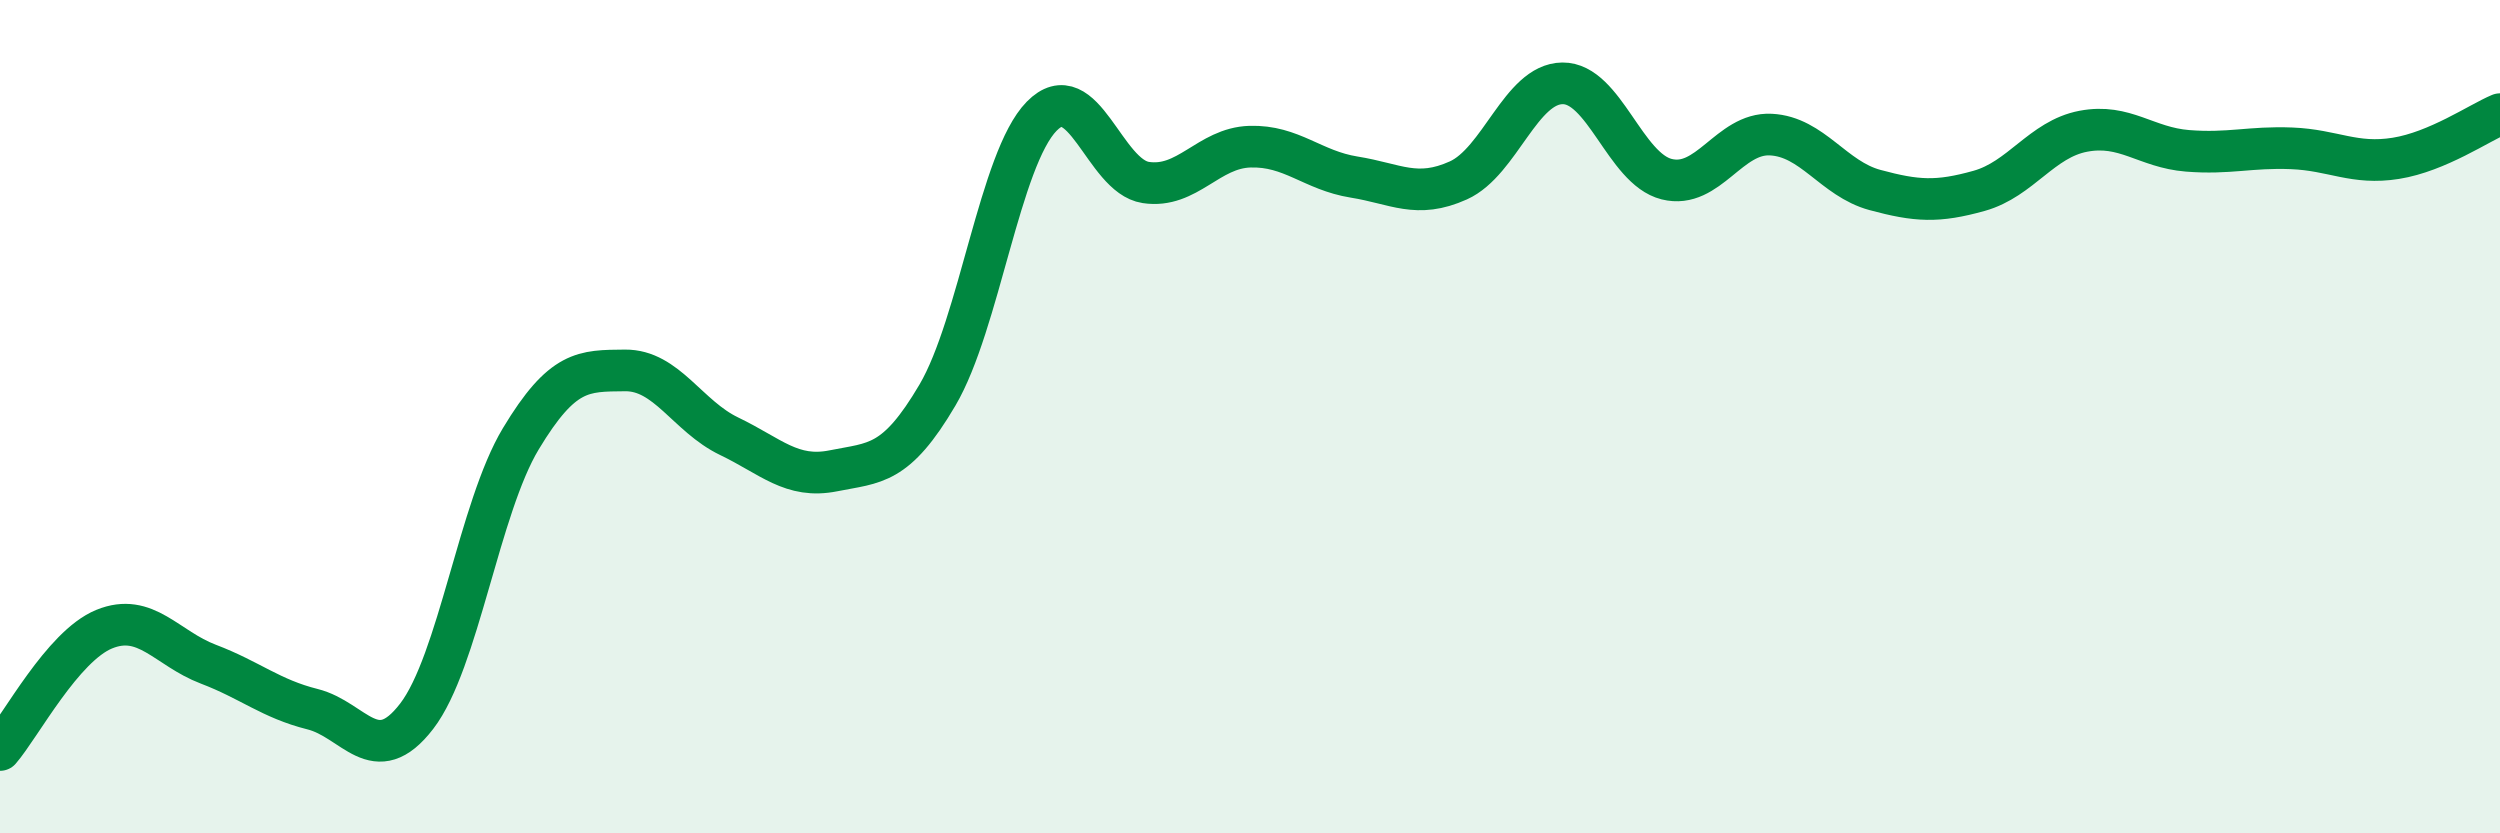 
    <svg width="60" height="20" viewBox="0 0 60 20" xmlns="http://www.w3.org/2000/svg">
      <path
        d="M 0,18 C 0.5,17.42 1.5,15.51 2.5,15.1 C 3.5,14.69 4,15.56 5,15.94 C 6,16.32 6.5,16.77 7.5,17.02 C 8.5,17.27 9,18.49 10,17.19 C 11,15.89 11.5,12.19 12.5,10.53 C 13.5,8.87 14,8.9 15,8.89 C 16,8.88 16.5,9.99 17.5,10.47 C 18.5,10.95 19,11.5 20,11.3 C 21,11.1 21.5,11.18 22.5,9.48 C 23.5,7.78 24,3.81 25,2.79 C 26,1.77 26.5,4.23 27.5,4.38 C 28.5,4.53 29,3.55 30,3.52 C 31,3.49 31.5,4.09 32.5,4.25 C 33.5,4.41 34,4.78 35,4.33 C 36,3.88 36.5,2.01 37.5,2 C 38.5,1.99 39,4.05 40,4.3 C 41,4.55 41.5,3.18 42.5,3.23 C 43.5,3.28 44,4.29 45,4.56 C 46,4.83 46.5,4.86 47.5,4.58 C 48.5,4.3 49,3.34 50,3.15 C 51,2.96 51.5,3.54 52.5,3.62 C 53.5,3.7 54,3.52 55,3.56 C 56,3.6 56.5,3.96 57.5,3.8 C 58.5,3.64 59.5,2.95 60,2.74L60 20L0 20Z"
        fill="#008740"
        opacity="0.1"
        stroke-linecap="round"
        stroke-linejoin="round"
      />
      <path
        d="M 0,18 C 0.5,17.42 1.5,15.51 2.5,15.1 C 3.5,14.69 4,15.56 5,15.94 C 6,16.32 6.5,16.77 7.5,17.02 C 8.5,17.27 9,18.49 10,17.19 C 11,15.89 11.5,12.19 12.5,10.53 C 13.5,8.87 14,8.9 15,8.89 C 16,8.88 16.5,9.99 17.5,10.47 C 18.5,10.95 19,11.5 20,11.3 C 21,11.1 21.5,11.18 22.5,9.48 C 23.5,7.78 24,3.81 25,2.79 C 26,1.77 26.5,4.23 27.5,4.38 C 28.5,4.53 29,3.55 30,3.52 C 31,3.49 31.5,4.09 32.5,4.25 C 33.5,4.41 34,4.78 35,4.33 C 36,3.88 36.5,2.01 37.5,2 C 38.5,1.99 39,4.05 40,4.3 C 41,4.55 41.5,3.18 42.5,3.23 C 43.5,3.28 44,4.29 45,4.56 C 46,4.83 46.5,4.86 47.5,4.58 C 48.5,4.3 49,3.34 50,3.15 C 51,2.96 51.5,3.54 52.5,3.62 C 53.5,3.7 54,3.52 55,3.56 C 56,3.6 56.5,3.96 57.5,3.8 C 58.5,3.64 59.5,2.95 60,2.74"
        stroke="#008740"
        stroke-width="1"
        fill="none"
        stroke-linecap="round"
        stroke-linejoin="round"
      />
    </svg>
  